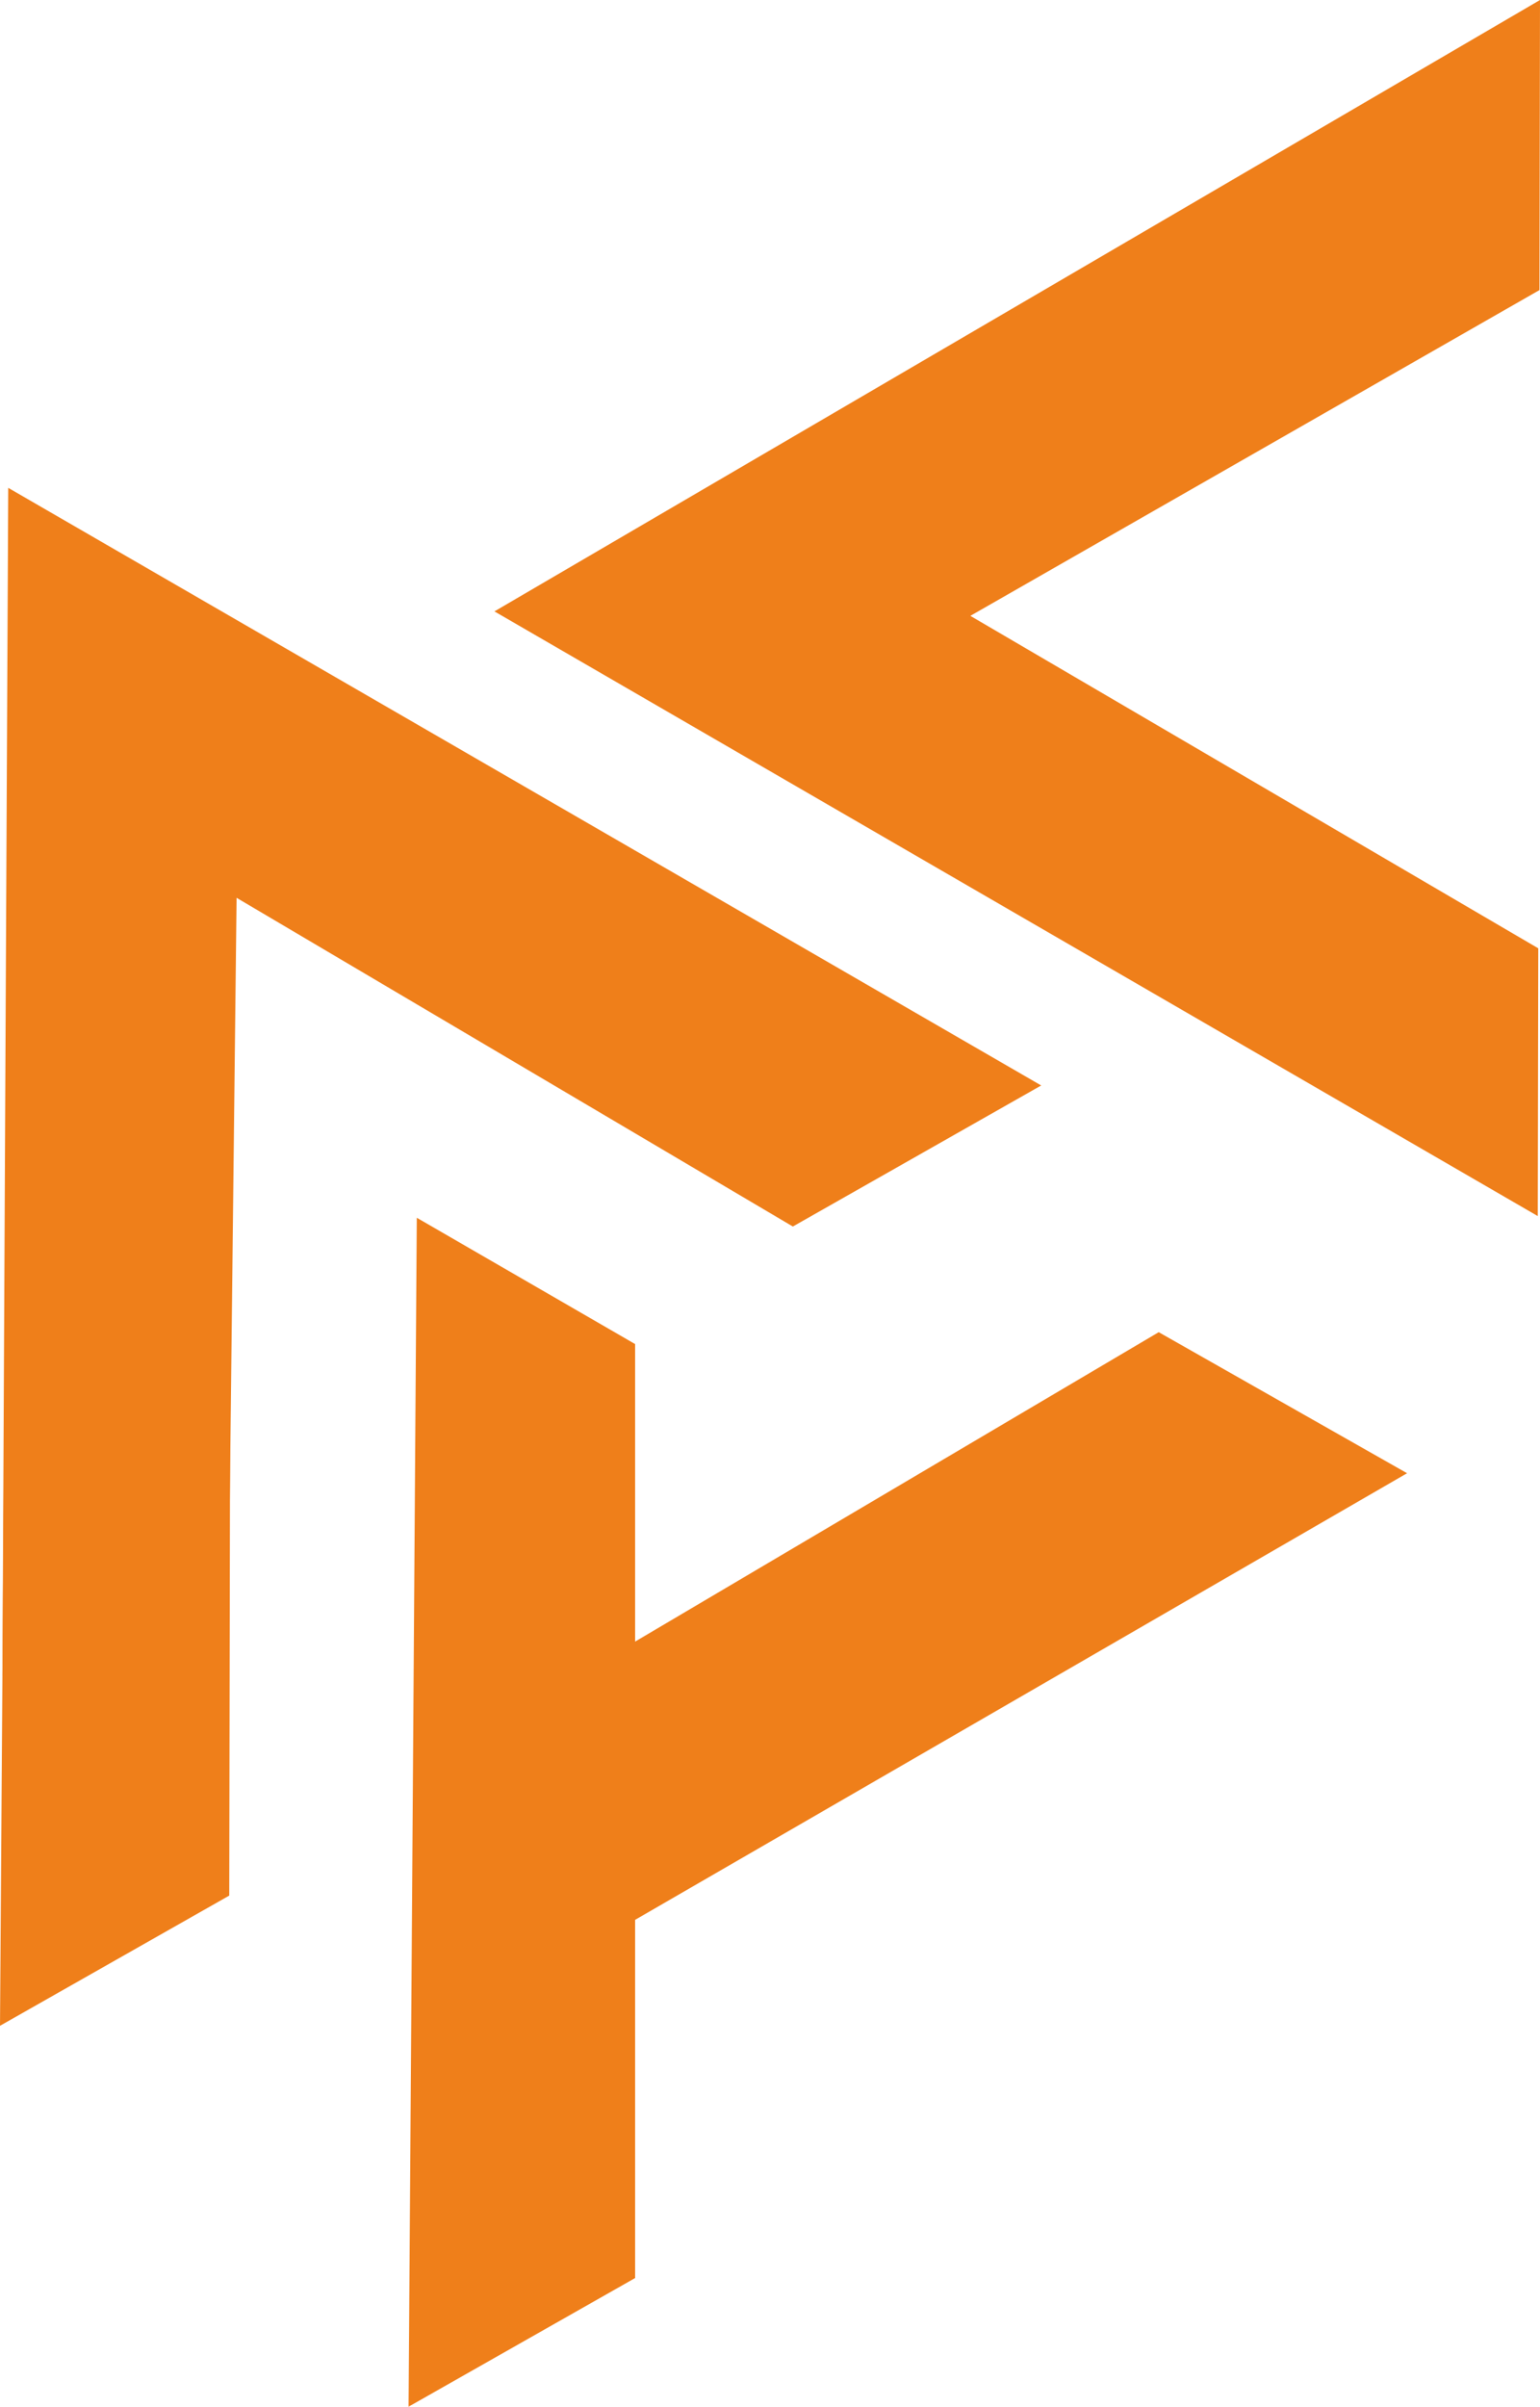 <?xml version="1.0" encoding="UTF-8"?> <svg xmlns="http://www.w3.org/2000/svg" xmlns:xlink="http://www.w3.org/1999/xlink" xml:space="preserve" width="100%" height="100%" version="1.1" style="shape-rendering:geometricPrecision; text-rendering:geometricPrecision; image-rendering:optimizeQuality; fill-rule:evenodd; clip-rule:evenodd" viewBox="0 0 11082.95 17305.01"> <defs> <style type="text/css"> .fil0 {fill:#EF7F1A} </style> </defs> <g id="Слой_x0020_1">  <polygon class="fil0" points="3558.26,4396.12 11082.95,0 11079.13,2085.74 6983.36,4428.17 11070.46,6818.77 11066.91,8744.03 "></polygon> <polygon class="fil0" points="59.22,3507.81 7493.26,7804.93 5705.87,8819.12 1702.61,6455.55 1649.86,11120.55 17.44,12046.78 "></polygon> <polygon class="fil0" points="2999.53,8756.12 4570.71,9664.32 4570.71,16379.91 2940.32,17305.01 "></polygon> <polygon class="fil0" points="4388.39,13909.71 10126.31,10593 8338.93,9578.82 4388.39,11911.27 "></polygon> <polygon class="fil0" points="59.21,6017.21 1661.9,6943.62 1649.86,13629.94 -0,14566.09 "></polygon> </g> </svg> 